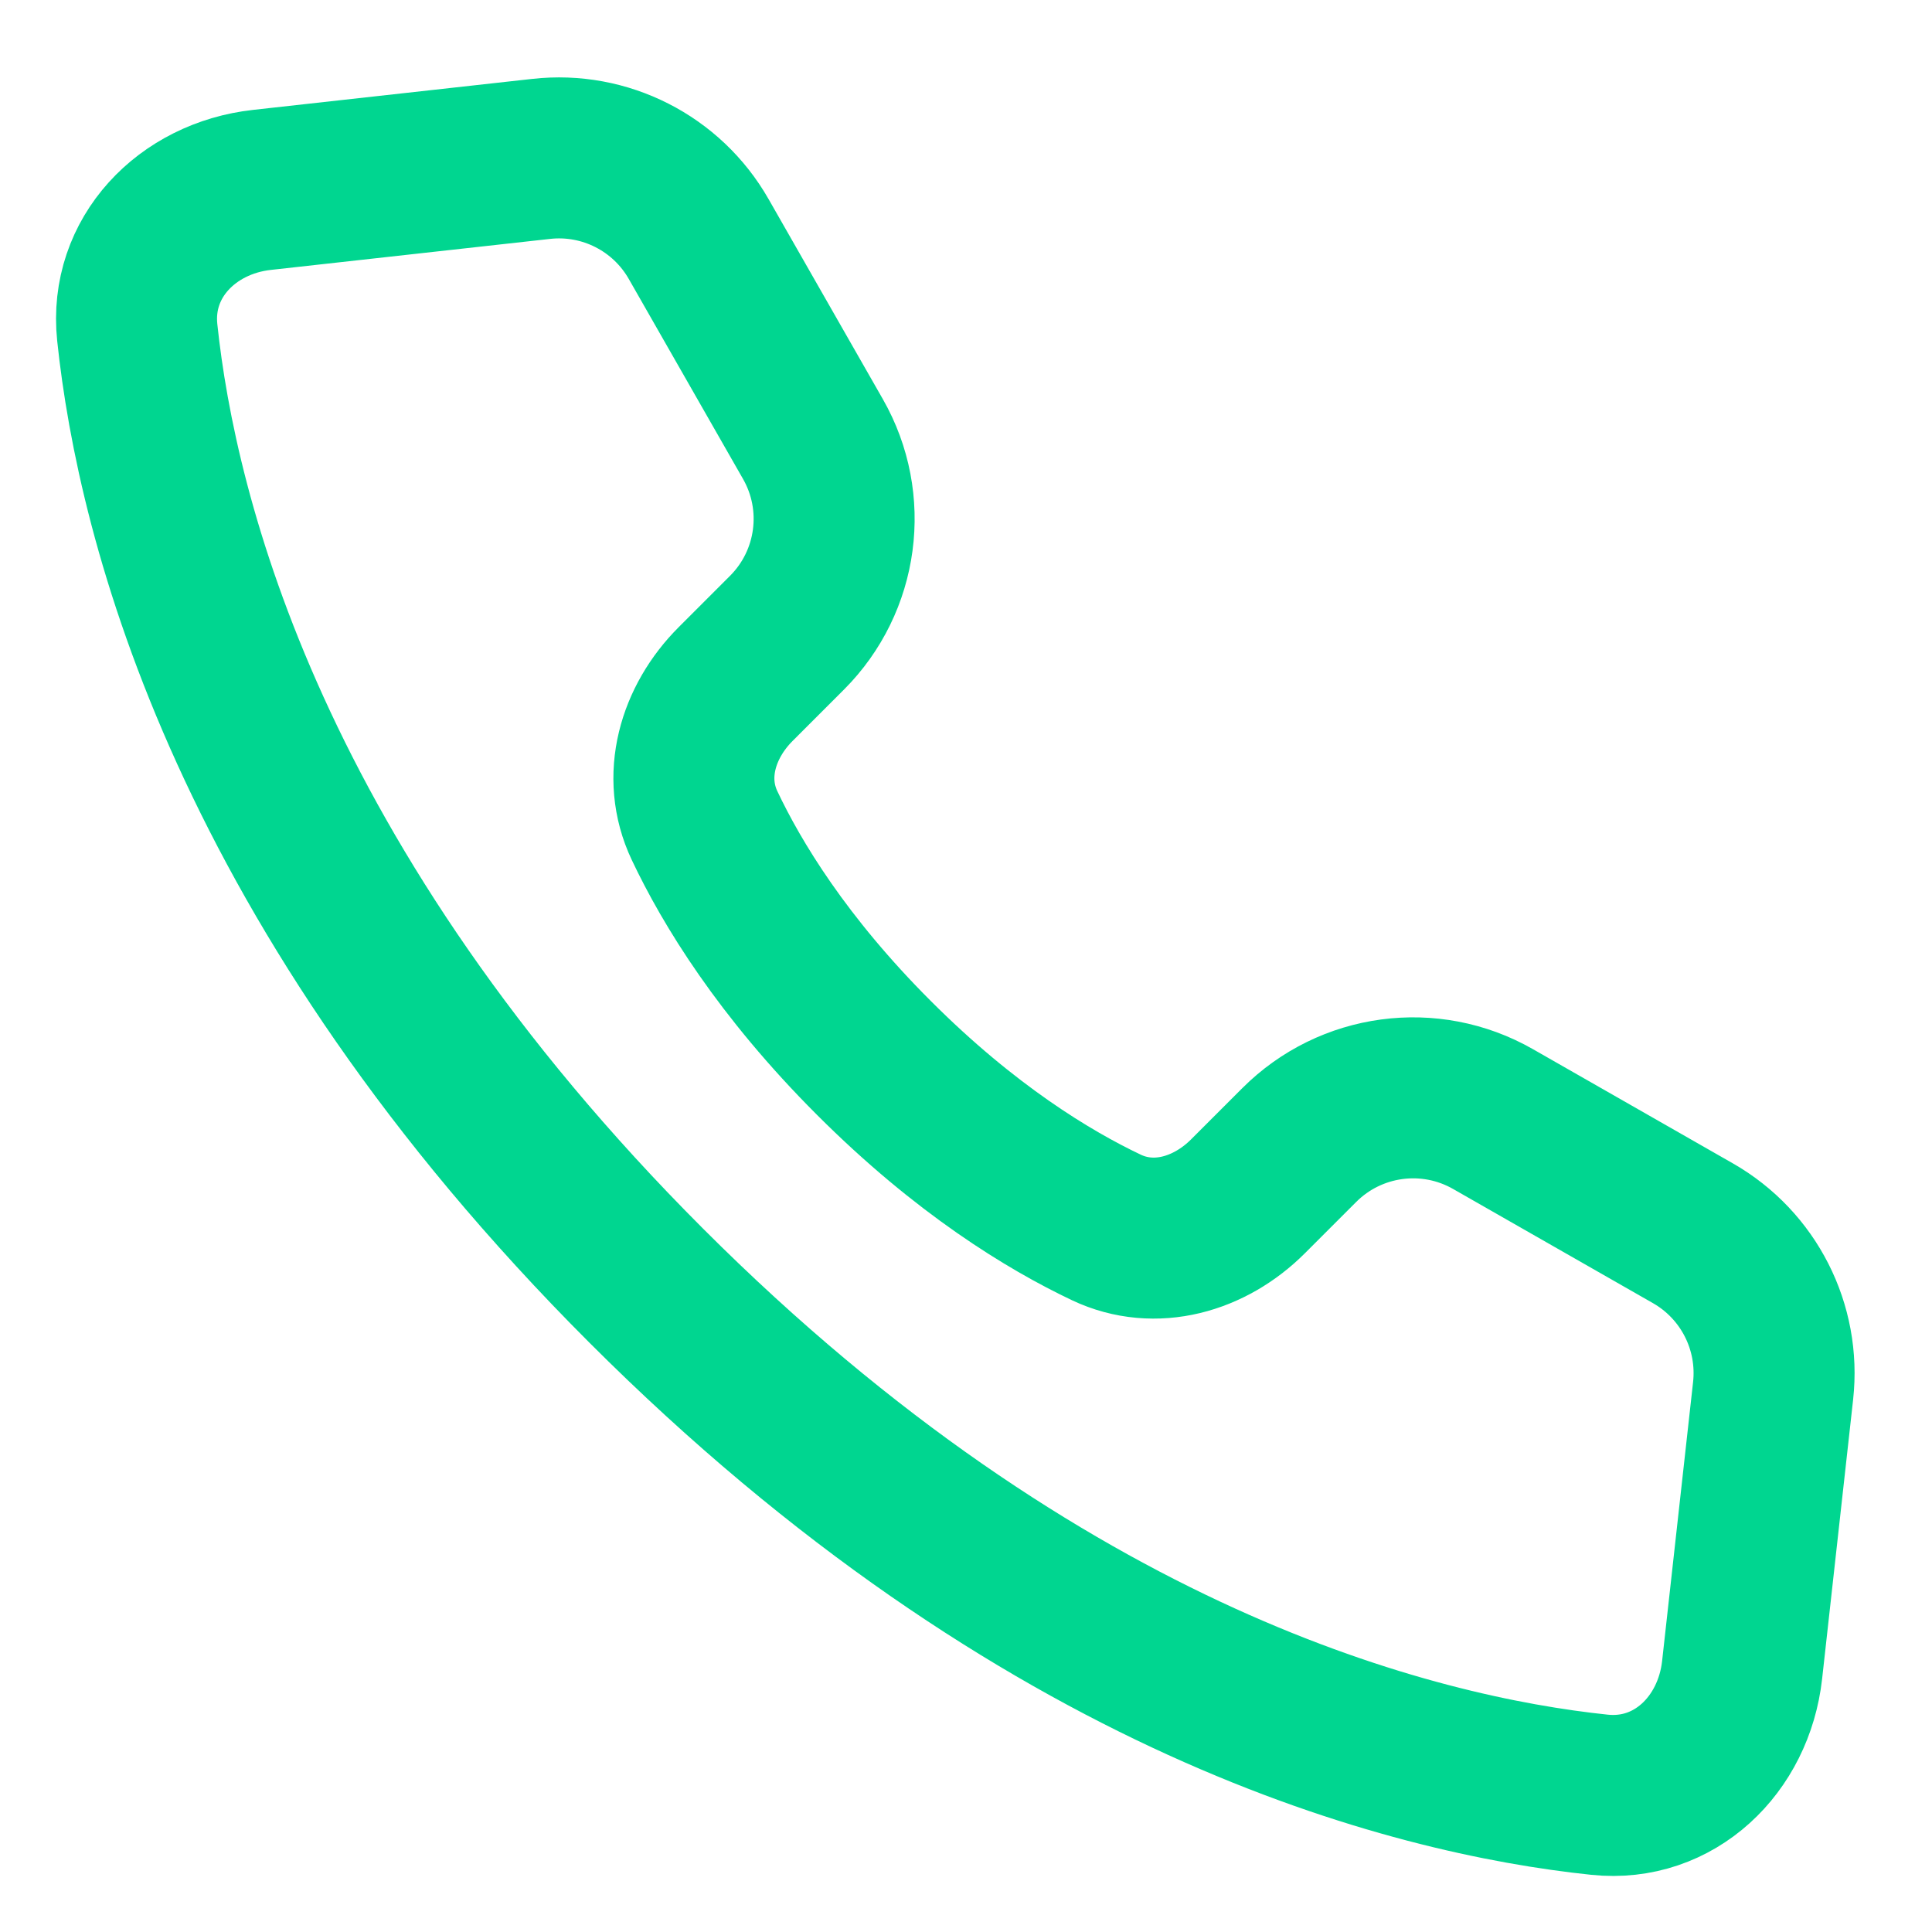 <svg width="24" height="24" viewBox="0 0 24 24" fill="none" xmlns="http://www.w3.org/2000/svg">
<path d="M22.026 17.278L21.641 20.746C21.537 21.675 20.8 22.392 19.87 22.295C17.544 22.051 12.958 20.901 8.029 15.972C3.1 11.043 1.95 6.456 1.705 4.13C1.607 3.2 2.324 2.462 3.254 2.359L6.722 1.974C7.515 1.885 8.284 2.277 8.679 2.969L10.098 5.453C10.546 6.236 10.414 7.222 9.776 7.86L9.139 8.497C8.666 8.97 8.466 9.651 8.752 10.255C9.091 10.972 9.72 12.007 10.857 13.143C11.993 14.279 13.028 14.908 13.744 15.248C14.348 15.534 15.03 15.334 15.503 14.861L16.14 14.224C16.778 13.586 17.763 13.454 18.546 13.901L21.03 15.32C21.723 15.716 22.114 16.485 22.026 17.278Z" stroke="#00D690" stroke-width="2" stroke-linecap="round" stroke-linejoin="round"/>
</svg>

